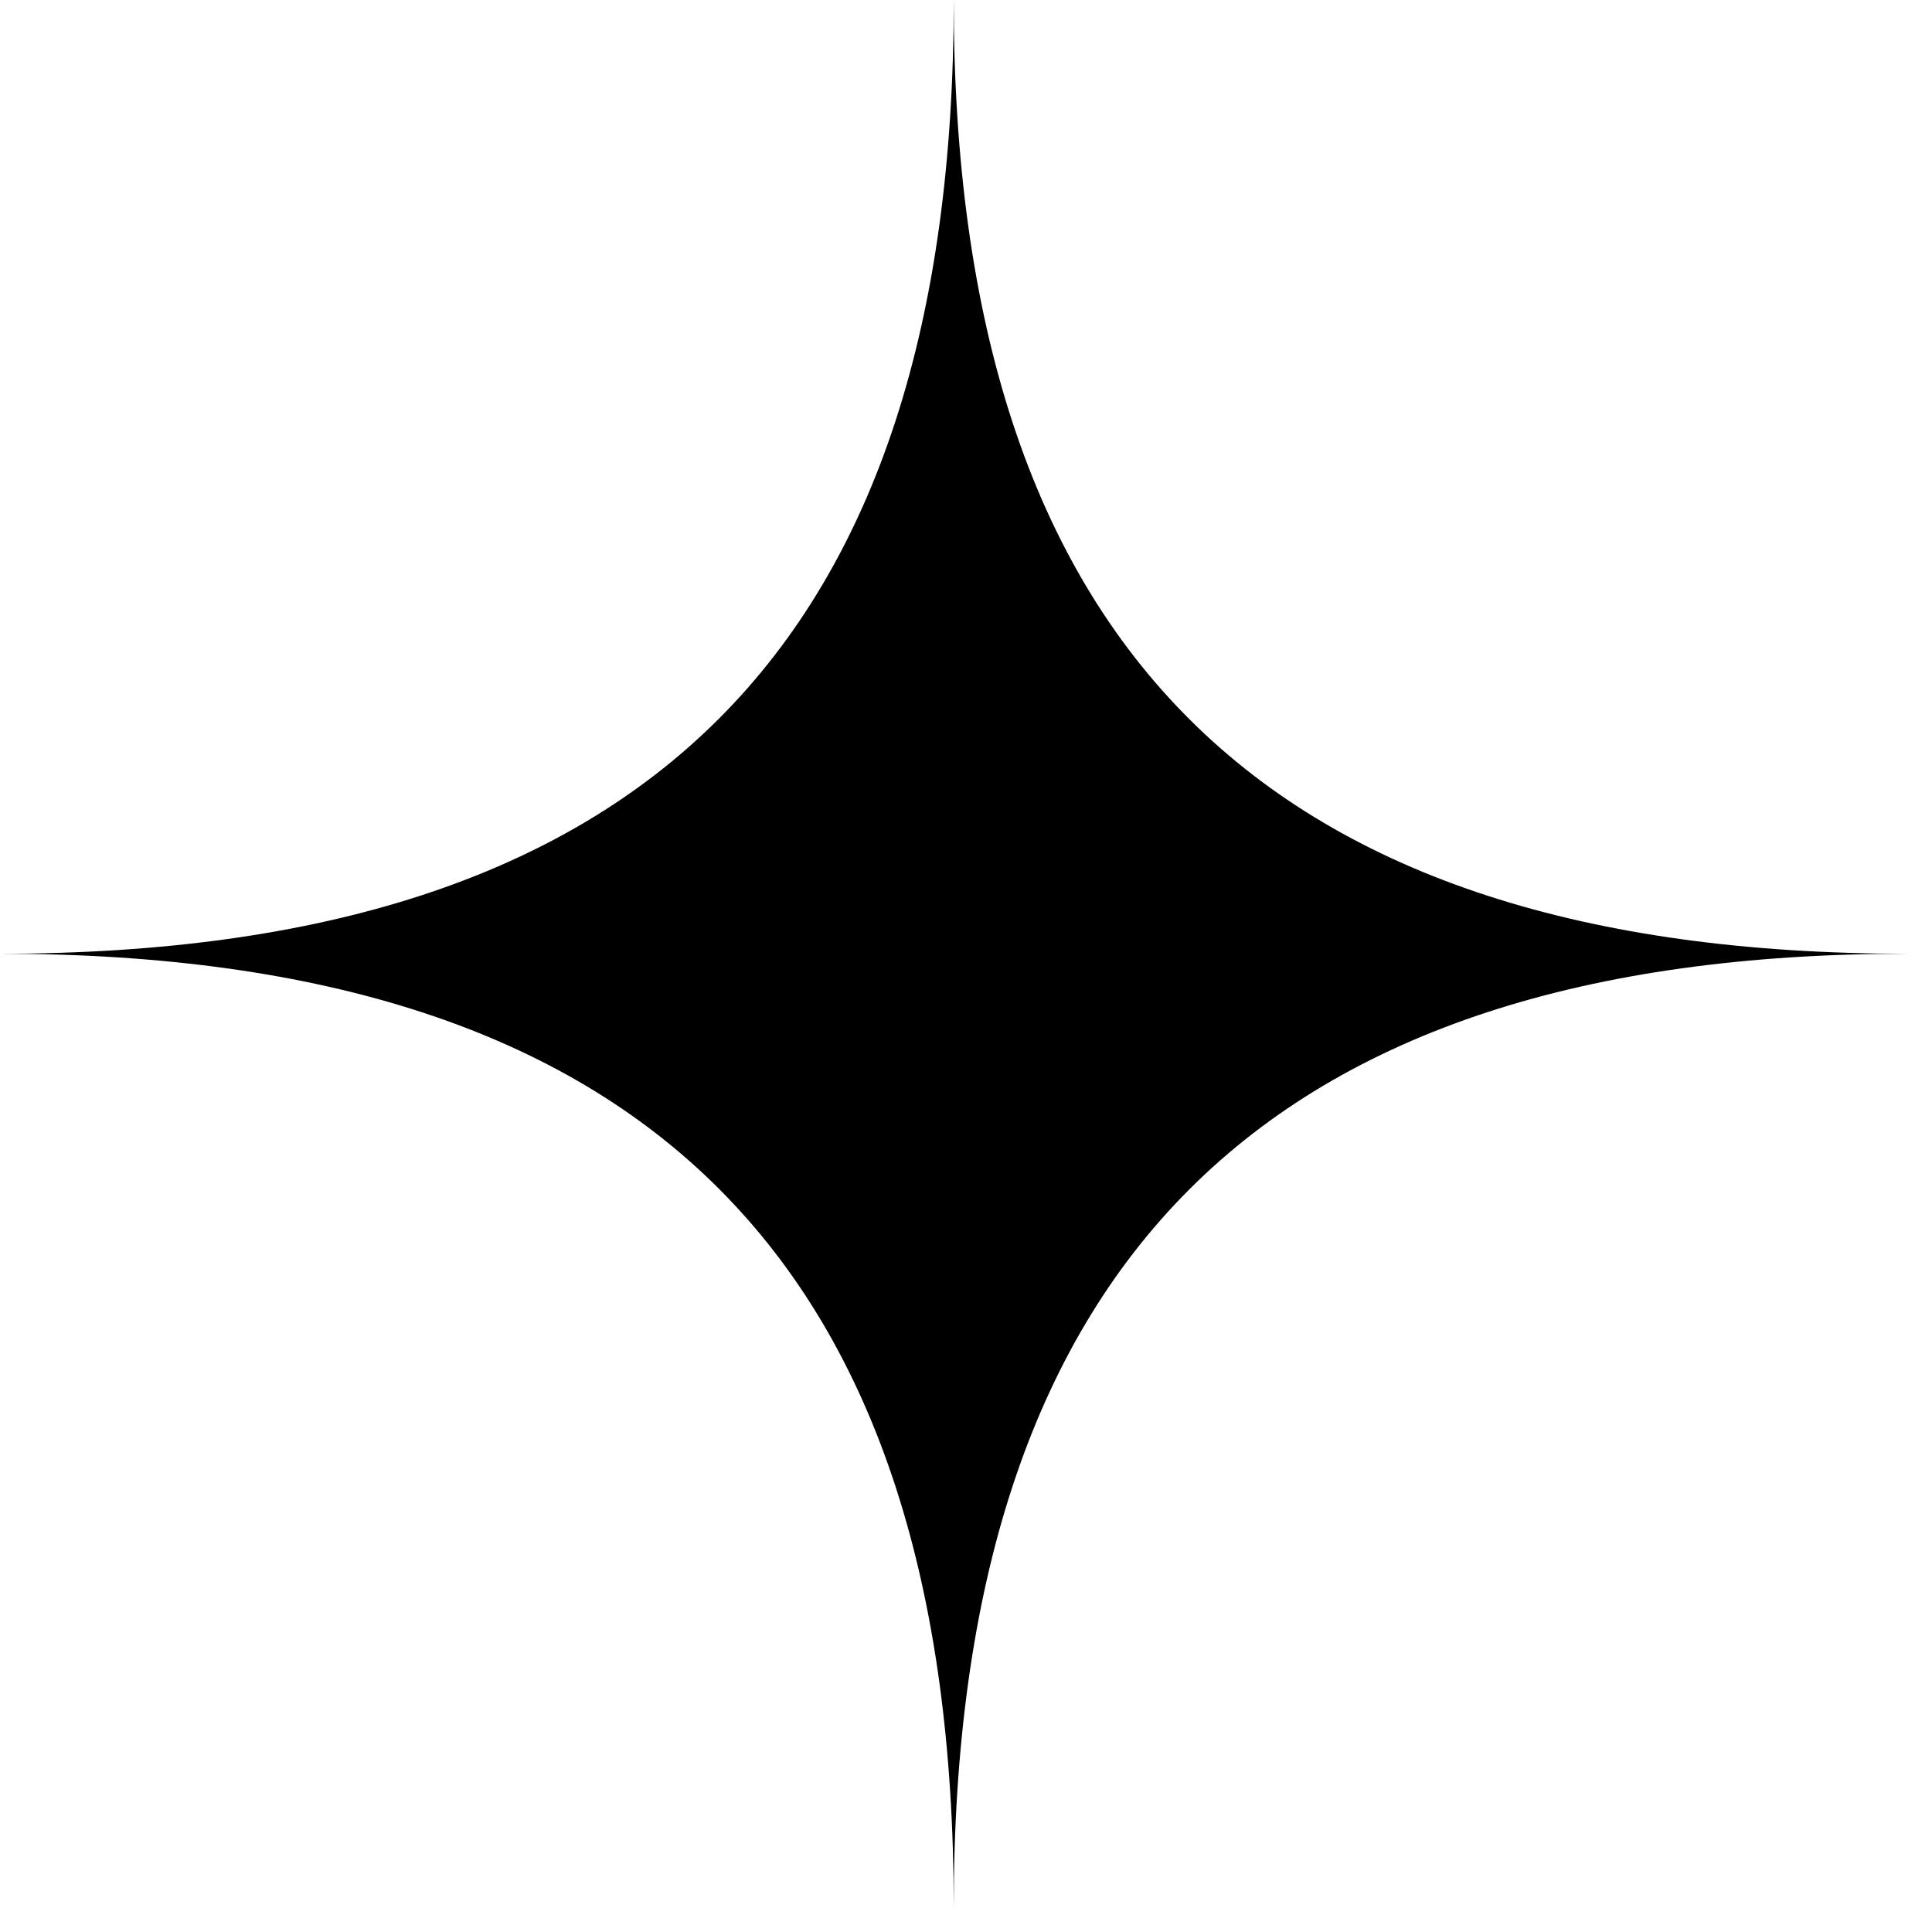 <?xml version="1.0" encoding="UTF-8"?> <svg xmlns="http://www.w3.org/2000/svg" width="34" height="34" viewBox="0 0 34 34" fill="none"> <path d="M0 16.784C11.379 16.784 16.784 11.329 16.784 0C16.784 11.413 22.289 16.784 33.568 16.784C22.256 16.784 16.784 22.239 16.784 33.568C16.784 22.256 11.396 16.784 0 16.784Z" fill="black"></path> </svg> 